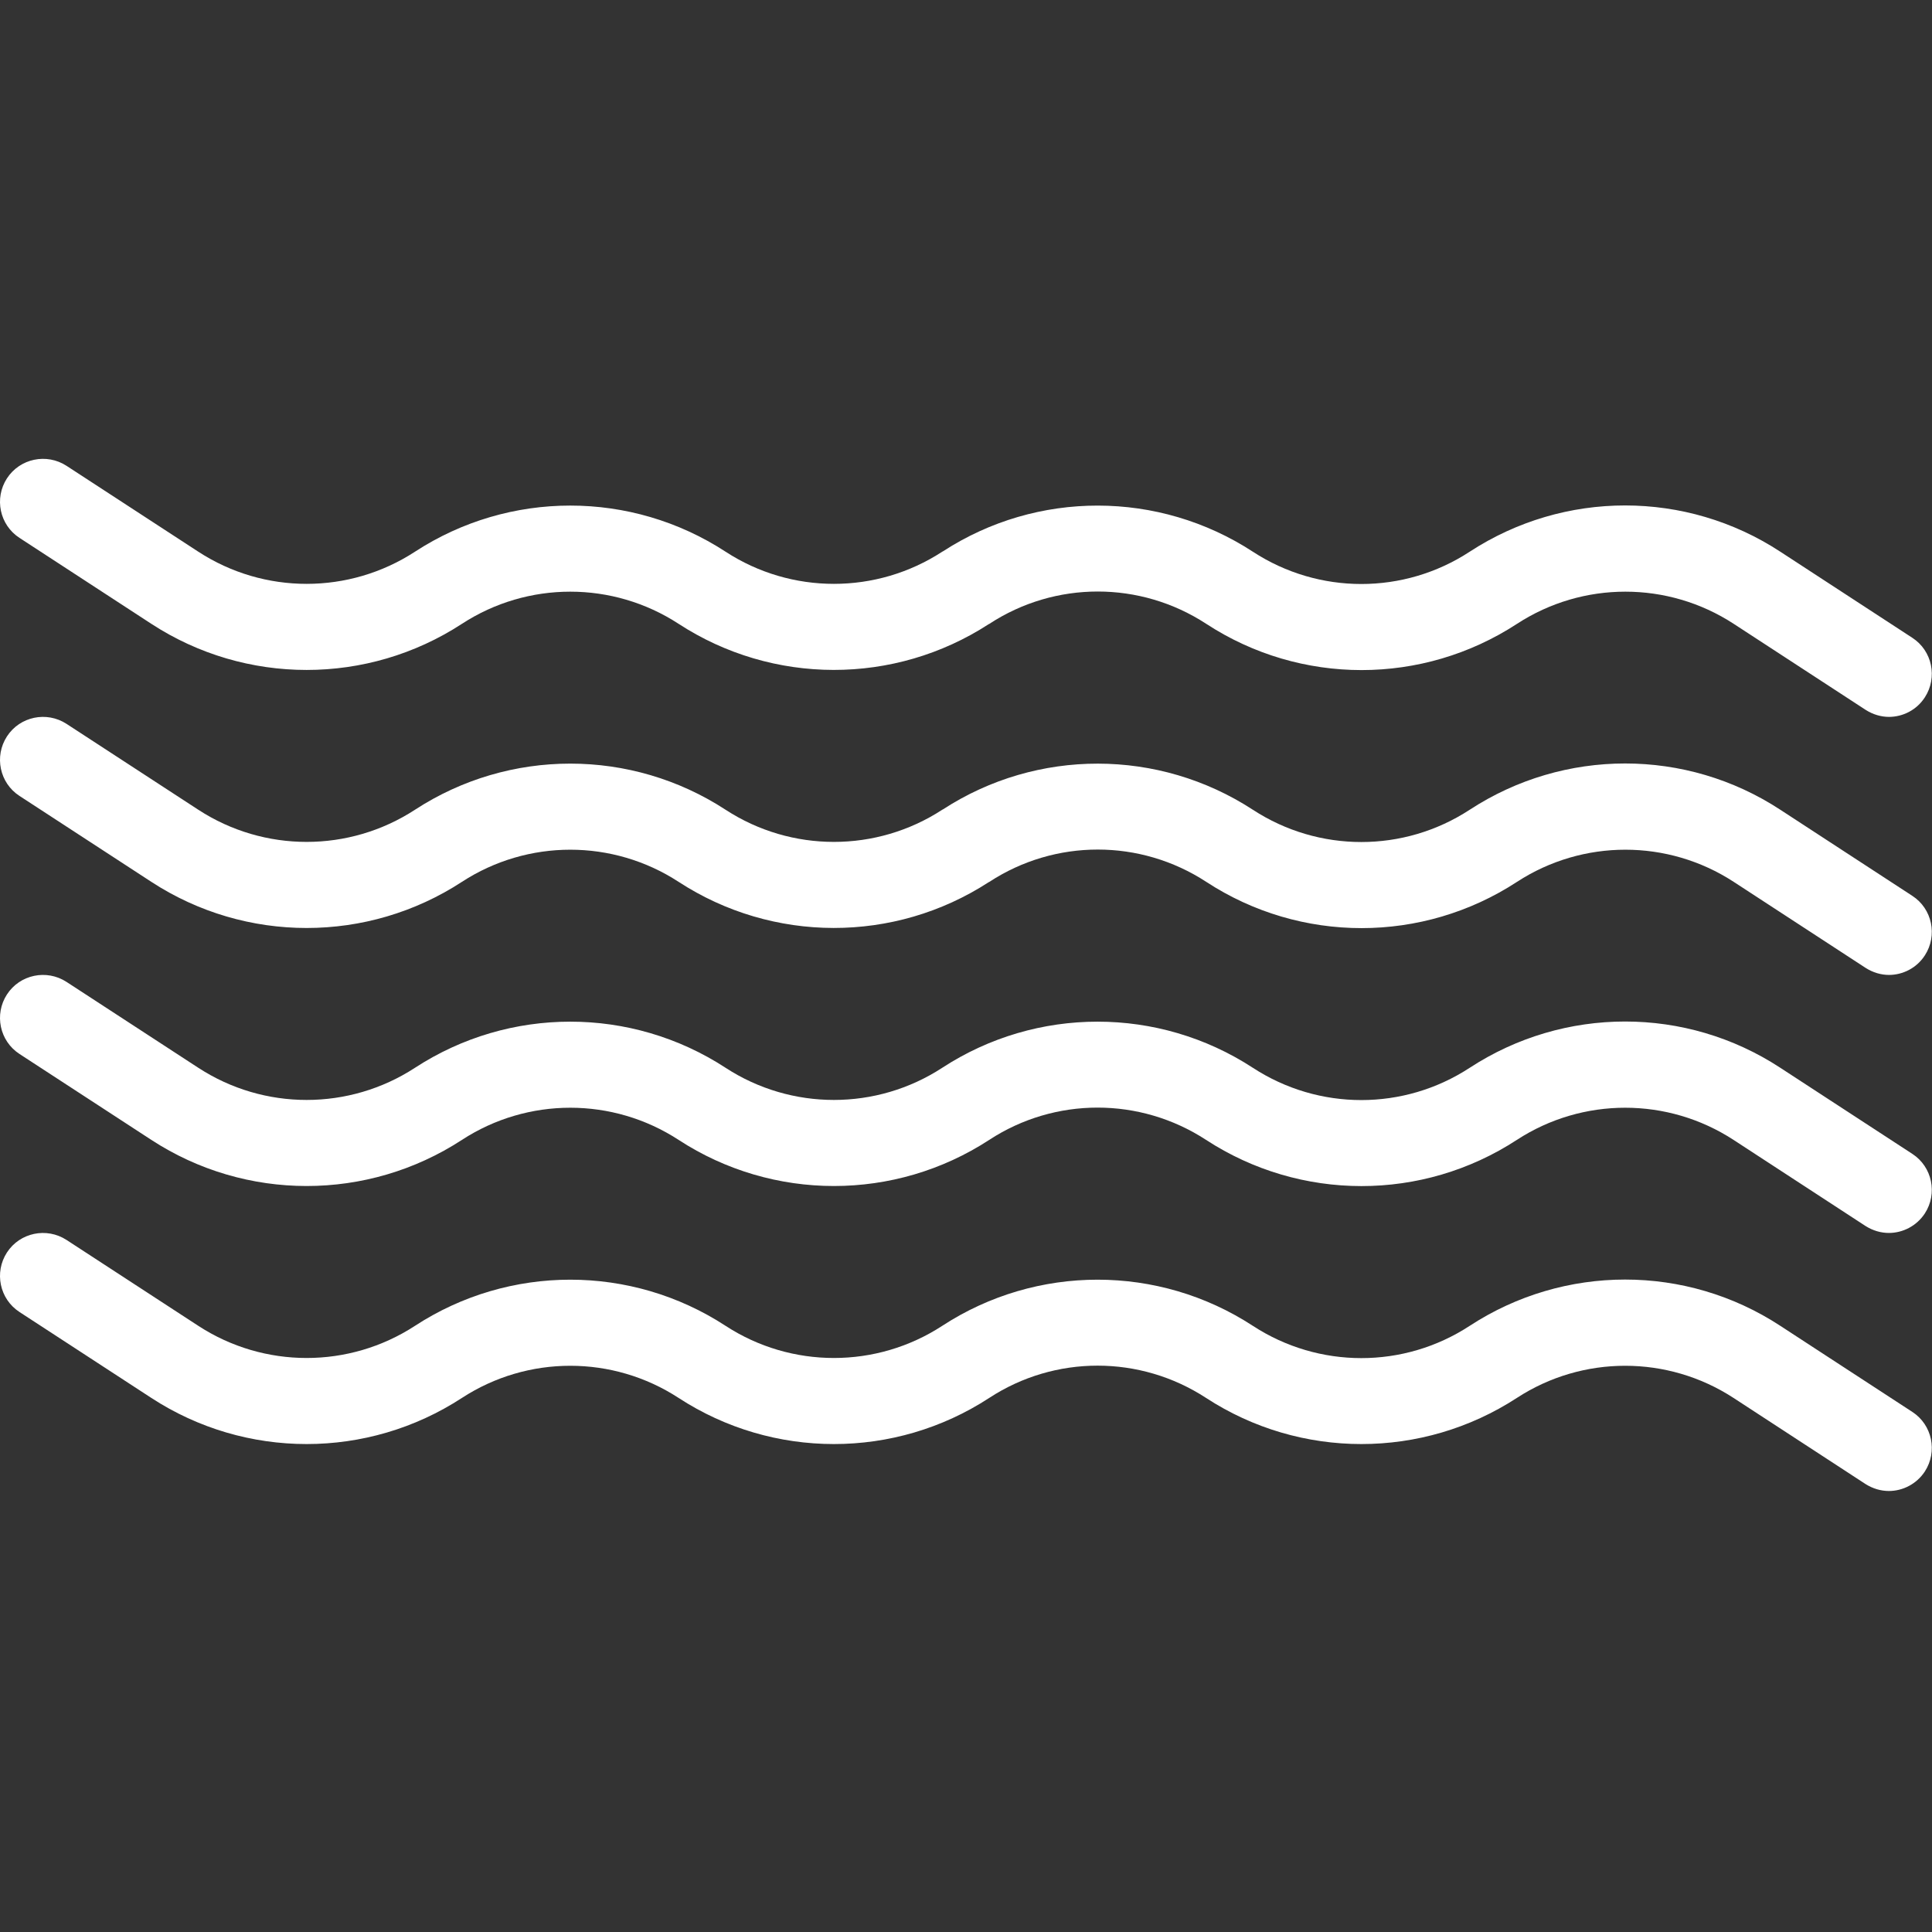 <svg width="80" height="80" viewBox="0 0 80 80" fill="none" xmlns="http://www.w3.org/2000/svg">
<rect x="0" y="0" width="80" height="80" fill="#333333" stroke="none"/>
<g clip-path="url(#clip0_323_228)">
<path d="M78.227 29.685C77.892 29.685 77.558 29.588 77.254 29.395L71.788 25.831C69.063 24.056 65.543 24.056 62.817 25.831C58.904 28.385 53.854 28.385 49.947 25.831C47.215 24.048 43.695 24.048 40.969 25.831C40.962 25.831 40.954 25.846 40.939 25.846C37.033 28.378 31.998 28.37 28.099 25.831C25.374 24.056 21.854 24.056 19.128 25.831C15.222 28.378 10.172 28.378 6.266 25.831L0.808 22.273C-0.016 21.739 -0.247 20.632 0.288 19.808C0.823 18.984 1.929 18.753 2.754 19.288L8.212 22.845C10.937 24.62 14.457 24.62 17.183 22.845C21.089 20.298 26.139 20.298 30.045 22.845C32.77 24.62 36.291 24.62 39.016 22.845C39.023 22.845 39.031 22.83 39.046 22.83C42.944 20.298 47.98 20.305 51.878 22.845C54.611 24.628 58.131 24.628 60.857 22.845C64.77 20.291 69.82 20.291 73.719 22.845L79.185 26.41C80.009 26.945 80.239 28.051 79.704 28.875C79.363 29.403 78.791 29.685 78.212 29.685H78.227Z" fill="white"/>
<path d="M78.227 40.37C77.892 40.37 77.558 40.273 77.254 40.08L71.788 36.515C69.063 34.741 65.543 34.741 62.817 36.515C58.904 39.07 53.854 39.07 49.947 36.515C47.215 34.733 43.695 34.733 40.969 36.515C40.962 36.515 40.954 36.53 40.939 36.53C37.033 39.063 31.998 39.055 28.099 36.515C25.374 34.741 21.854 34.741 19.128 36.515C15.222 39.063 10.172 39.063 6.266 36.515L0.808 32.958C-0.016 32.424 -0.247 31.317 0.288 30.493C0.823 29.668 1.929 29.438 2.754 29.973L8.212 33.53C10.937 35.305 14.457 35.305 17.183 33.53C21.089 30.983 26.139 30.983 30.045 33.53C32.77 35.305 36.291 35.305 39.016 33.53C39.023 33.53 39.031 33.515 39.046 33.515C42.944 30.983 47.98 30.99 51.878 33.53C54.611 35.312 58.131 35.312 60.857 33.53C64.77 30.975 69.82 30.975 73.719 33.53L79.185 37.095C80.009 37.629 80.239 38.736 79.704 39.56C79.363 40.087 78.791 40.37 78.212 40.37H78.227Z" fill="white"/>
<path d="M78.219 51.054C77.885 51.054 77.551 50.958 77.246 50.765L71.781 47.2C69.055 45.425 65.535 45.425 62.81 47.2C58.896 49.755 53.846 49.747 49.94 47.2C47.207 45.418 43.687 45.418 40.962 47.2C37.056 49.747 32.006 49.747 28.099 47.2C25.374 45.425 21.854 45.425 19.128 47.2C15.222 49.747 10.172 49.747 6.266 47.2L0.808 43.643C-0.016 43.108 -0.247 42.002 0.288 41.178C0.823 40.353 1.929 40.123 2.754 40.658L8.212 44.215C10.937 45.99 14.457 45.99 17.183 44.215C21.089 41.668 26.139 41.668 30.045 44.215C32.77 45.99 36.291 45.99 39.016 44.215C42.922 41.668 47.972 41.668 51.878 44.215C54.611 45.997 58.131 45.997 60.857 44.215C64.77 41.66 69.82 41.66 73.719 44.215L79.185 47.779C80.009 48.314 80.239 49.421 79.704 50.245C79.363 50.765 78.791 51.054 78.212 51.054H78.219Z" fill="white"/>
<path d="M78.219 61.739C77.885 61.739 77.551 61.643 77.246 61.45L71.781 57.885C69.055 56.11 65.535 56.11 62.81 57.885C58.896 60.432 53.846 60.432 49.94 57.885C47.207 56.103 43.687 56.103 40.962 57.885C37.056 60.432 32.006 60.432 28.099 57.885C25.374 56.11 21.854 56.11 19.128 57.885C15.222 60.432 10.172 60.432 6.266 57.885L0.808 54.328C-0.016 53.793 -0.247 52.687 0.288 51.862C0.823 51.038 1.929 50.808 2.754 51.343L8.212 54.9C10.937 56.675 14.457 56.675 17.183 54.9C21.089 52.352 26.139 52.352 30.045 54.9C32.77 56.675 36.291 56.675 39.016 54.9C42.922 52.352 47.972 52.352 51.878 54.9C54.611 56.682 58.131 56.682 60.857 54.9C64.77 52.345 69.82 52.345 73.719 54.9L79.185 58.464C80.009 58.999 80.239 60.105 79.704 60.93C79.363 61.45 78.791 61.739 78.212 61.739H78.219Z" fill="white"/>
</g>
<defs>
<clipPath id="clip0_323_228">
<rect width="80" height="80" fill="white"/>
</clipPath>
</defs>
</svg>
